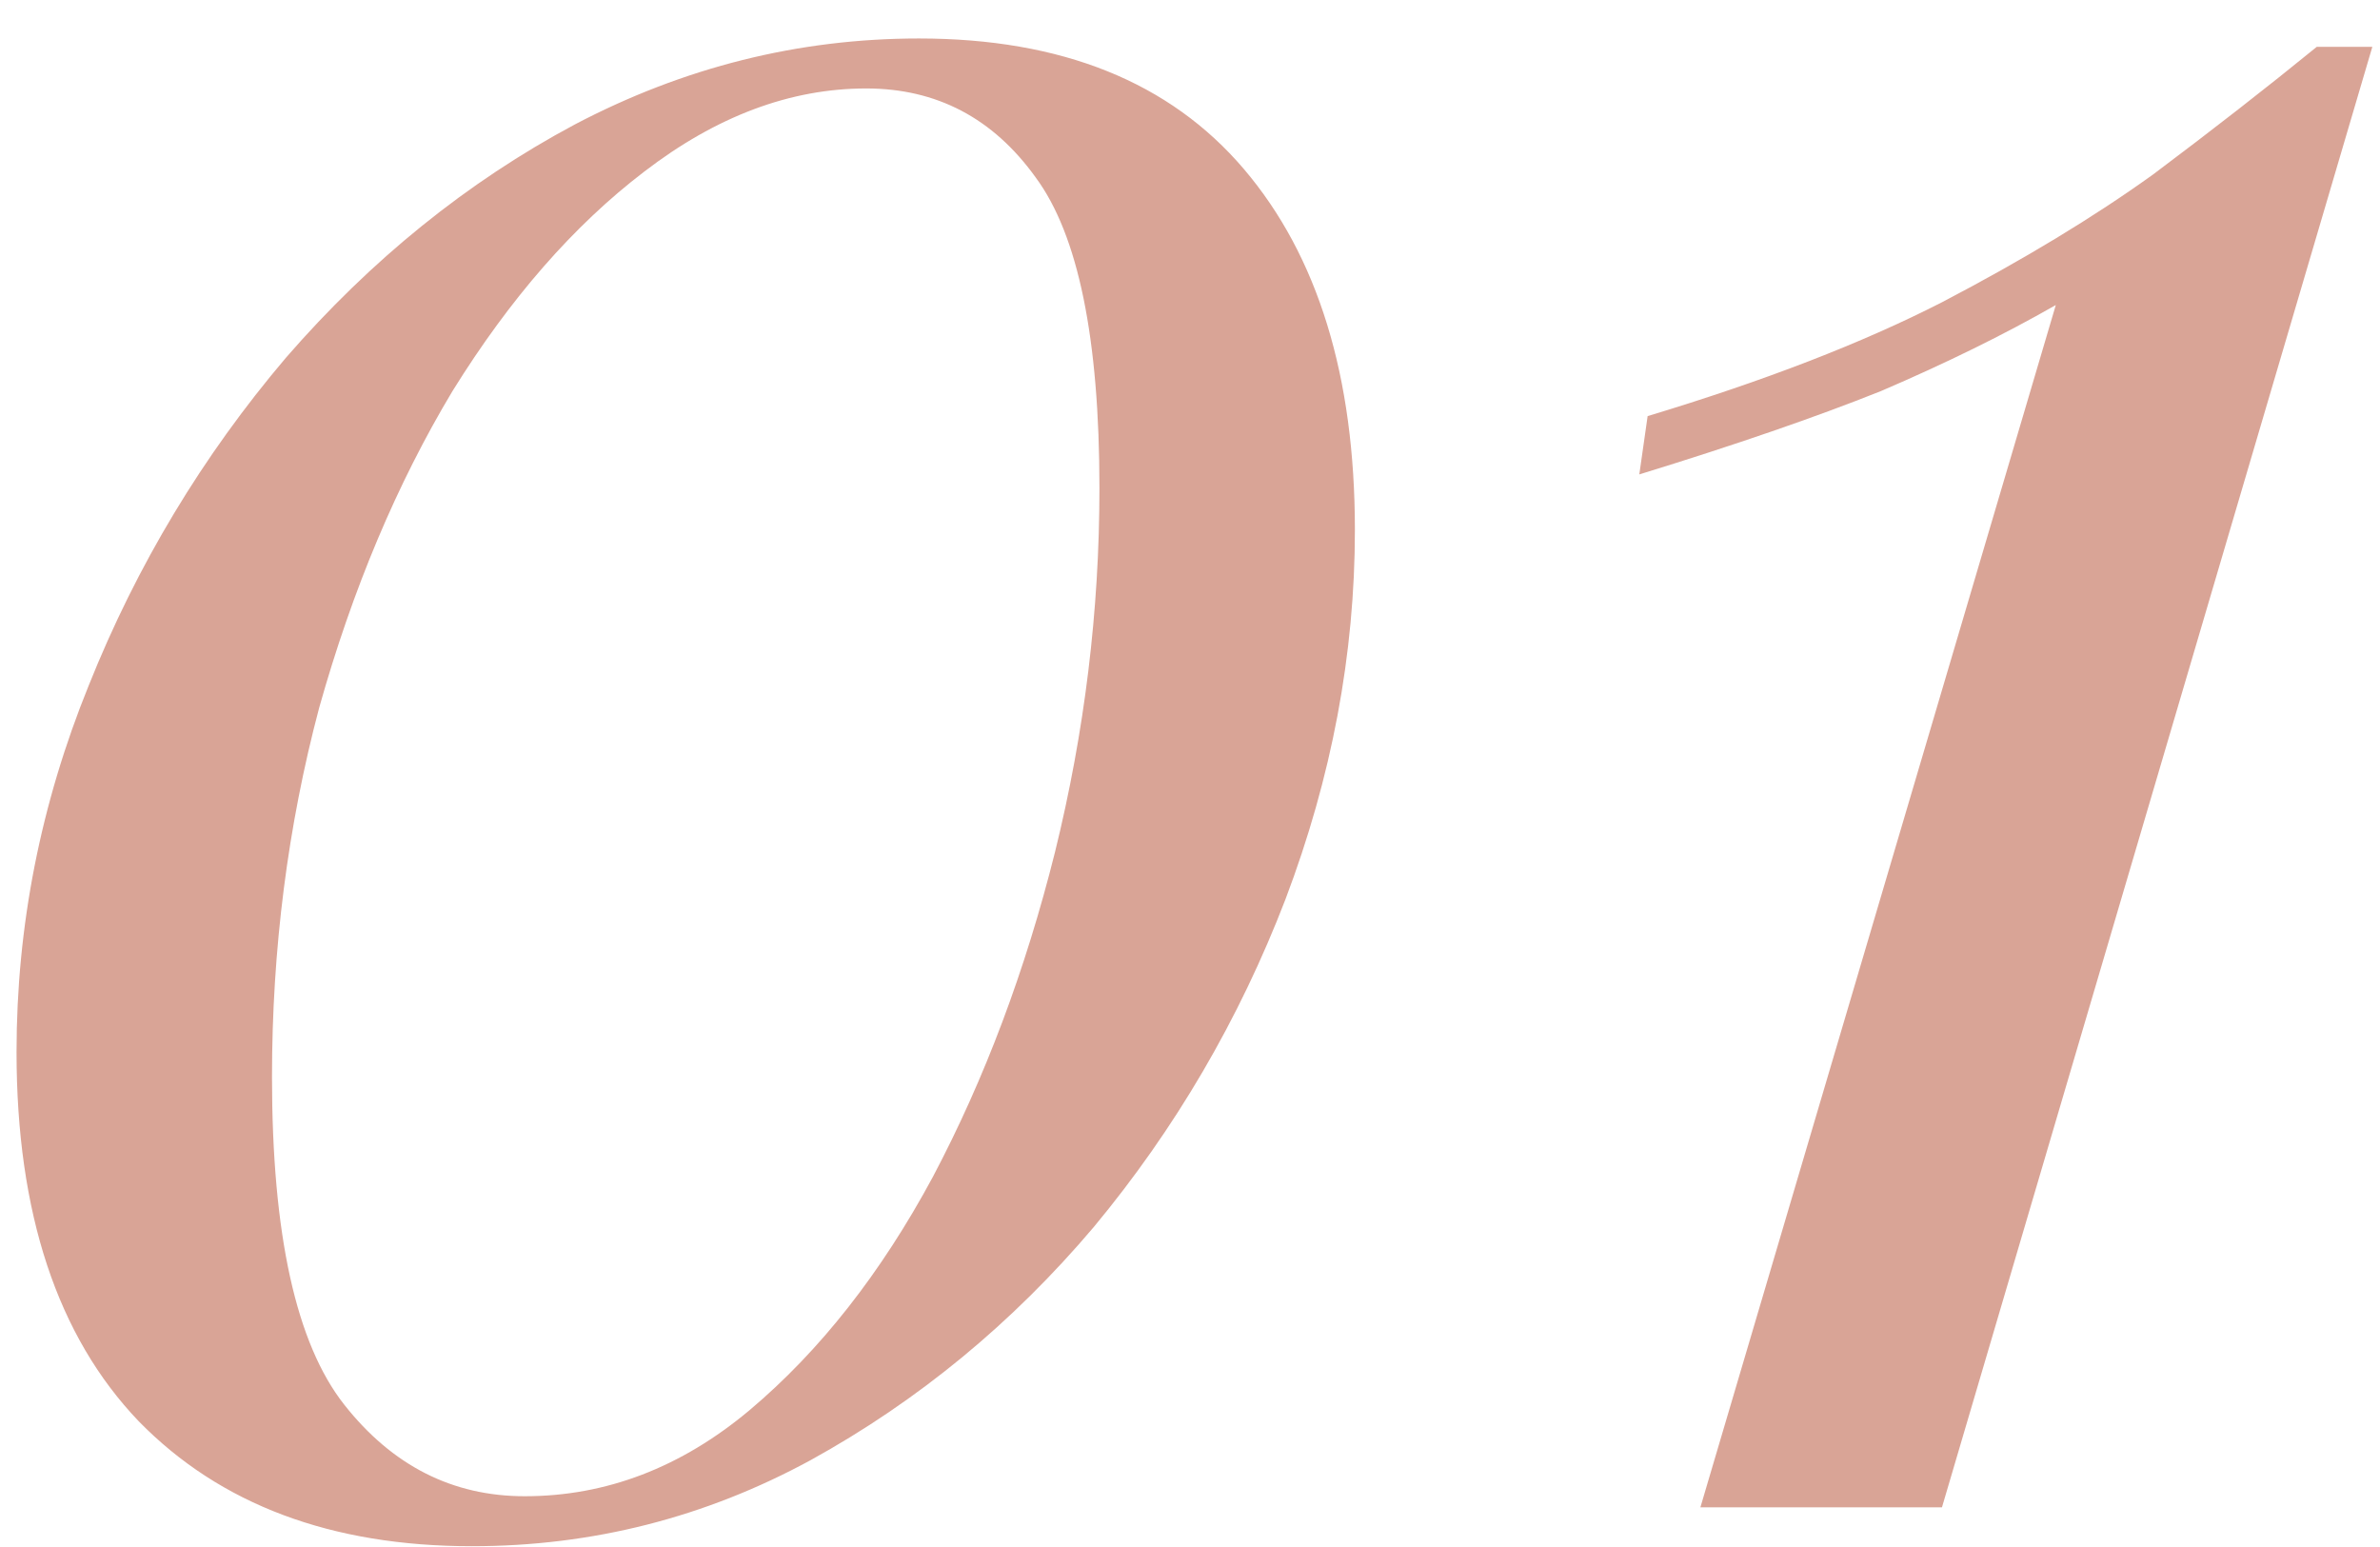 <?xml version="1.0" encoding="UTF-8"?> <svg xmlns="http://www.w3.org/2000/svg" width="60" height="39" viewBox="0 0 60 39" fill="none"><path d="M23.167 0.97C26.76 0.97 29.49 2.067 31.357 4.26C33.224 6.453 34.157 9.487 34.157 13.36C34.157 16.487 33.574 19.59 32.407 22.67C31.24 25.703 29.63 28.457 27.577 30.93C25.524 33.357 23.144 35.317 20.437 36.81C17.777 38.257 14.93 38.98 11.897 38.98C8.35 38.98 5.55 37.93 3.497 35.83C1.444 33.683 0.417 30.58 0.417 26.52C0.417 23.347 1.024 20.267 2.237 17.28C3.45 14.247 5.107 11.493 7.207 9.02C9.354 6.547 11.78 4.587 14.487 3.14C17.24 1.693 20.134 0.97 23.167 0.97ZM21.837 2.23C19.924 2.23 18.057 2.93 16.237 4.33C14.464 5.683 12.854 7.527 11.407 9.86C10.007 12.193 8.887 14.853 8.047 17.84C7.254 20.827 6.857 23.93 6.857 27.15C6.857 31.117 7.464 33.87 8.677 35.41C9.89 36.95 11.407 37.72 13.227 37.72C15.28 37.72 17.17 36.997 18.897 35.55C20.67 34.057 22.21 32.097 23.517 29.67C24.824 27.197 25.85 24.467 26.597 21.48C27.344 18.447 27.717 15.39 27.717 12.31C27.717 8.53 27.18 5.917 26.107 4.47C25.034 2.977 23.61 2.23 21.837 2.23ZM59.807 1.18L48.957 38H42.867L51.827 7.69C50.52 8.437 49.05 9.16 47.417 9.86C45.784 10.513 43.754 11.213 41.327 11.96L41.537 10.49C44.477 9.603 46.95 8.647 48.957 7.62C51.011 6.547 52.784 5.473 54.277 4.4C55.77 3.28 57.147 2.207 58.407 1.18H59.807Z" fill="#D9A496"></path></svg> 